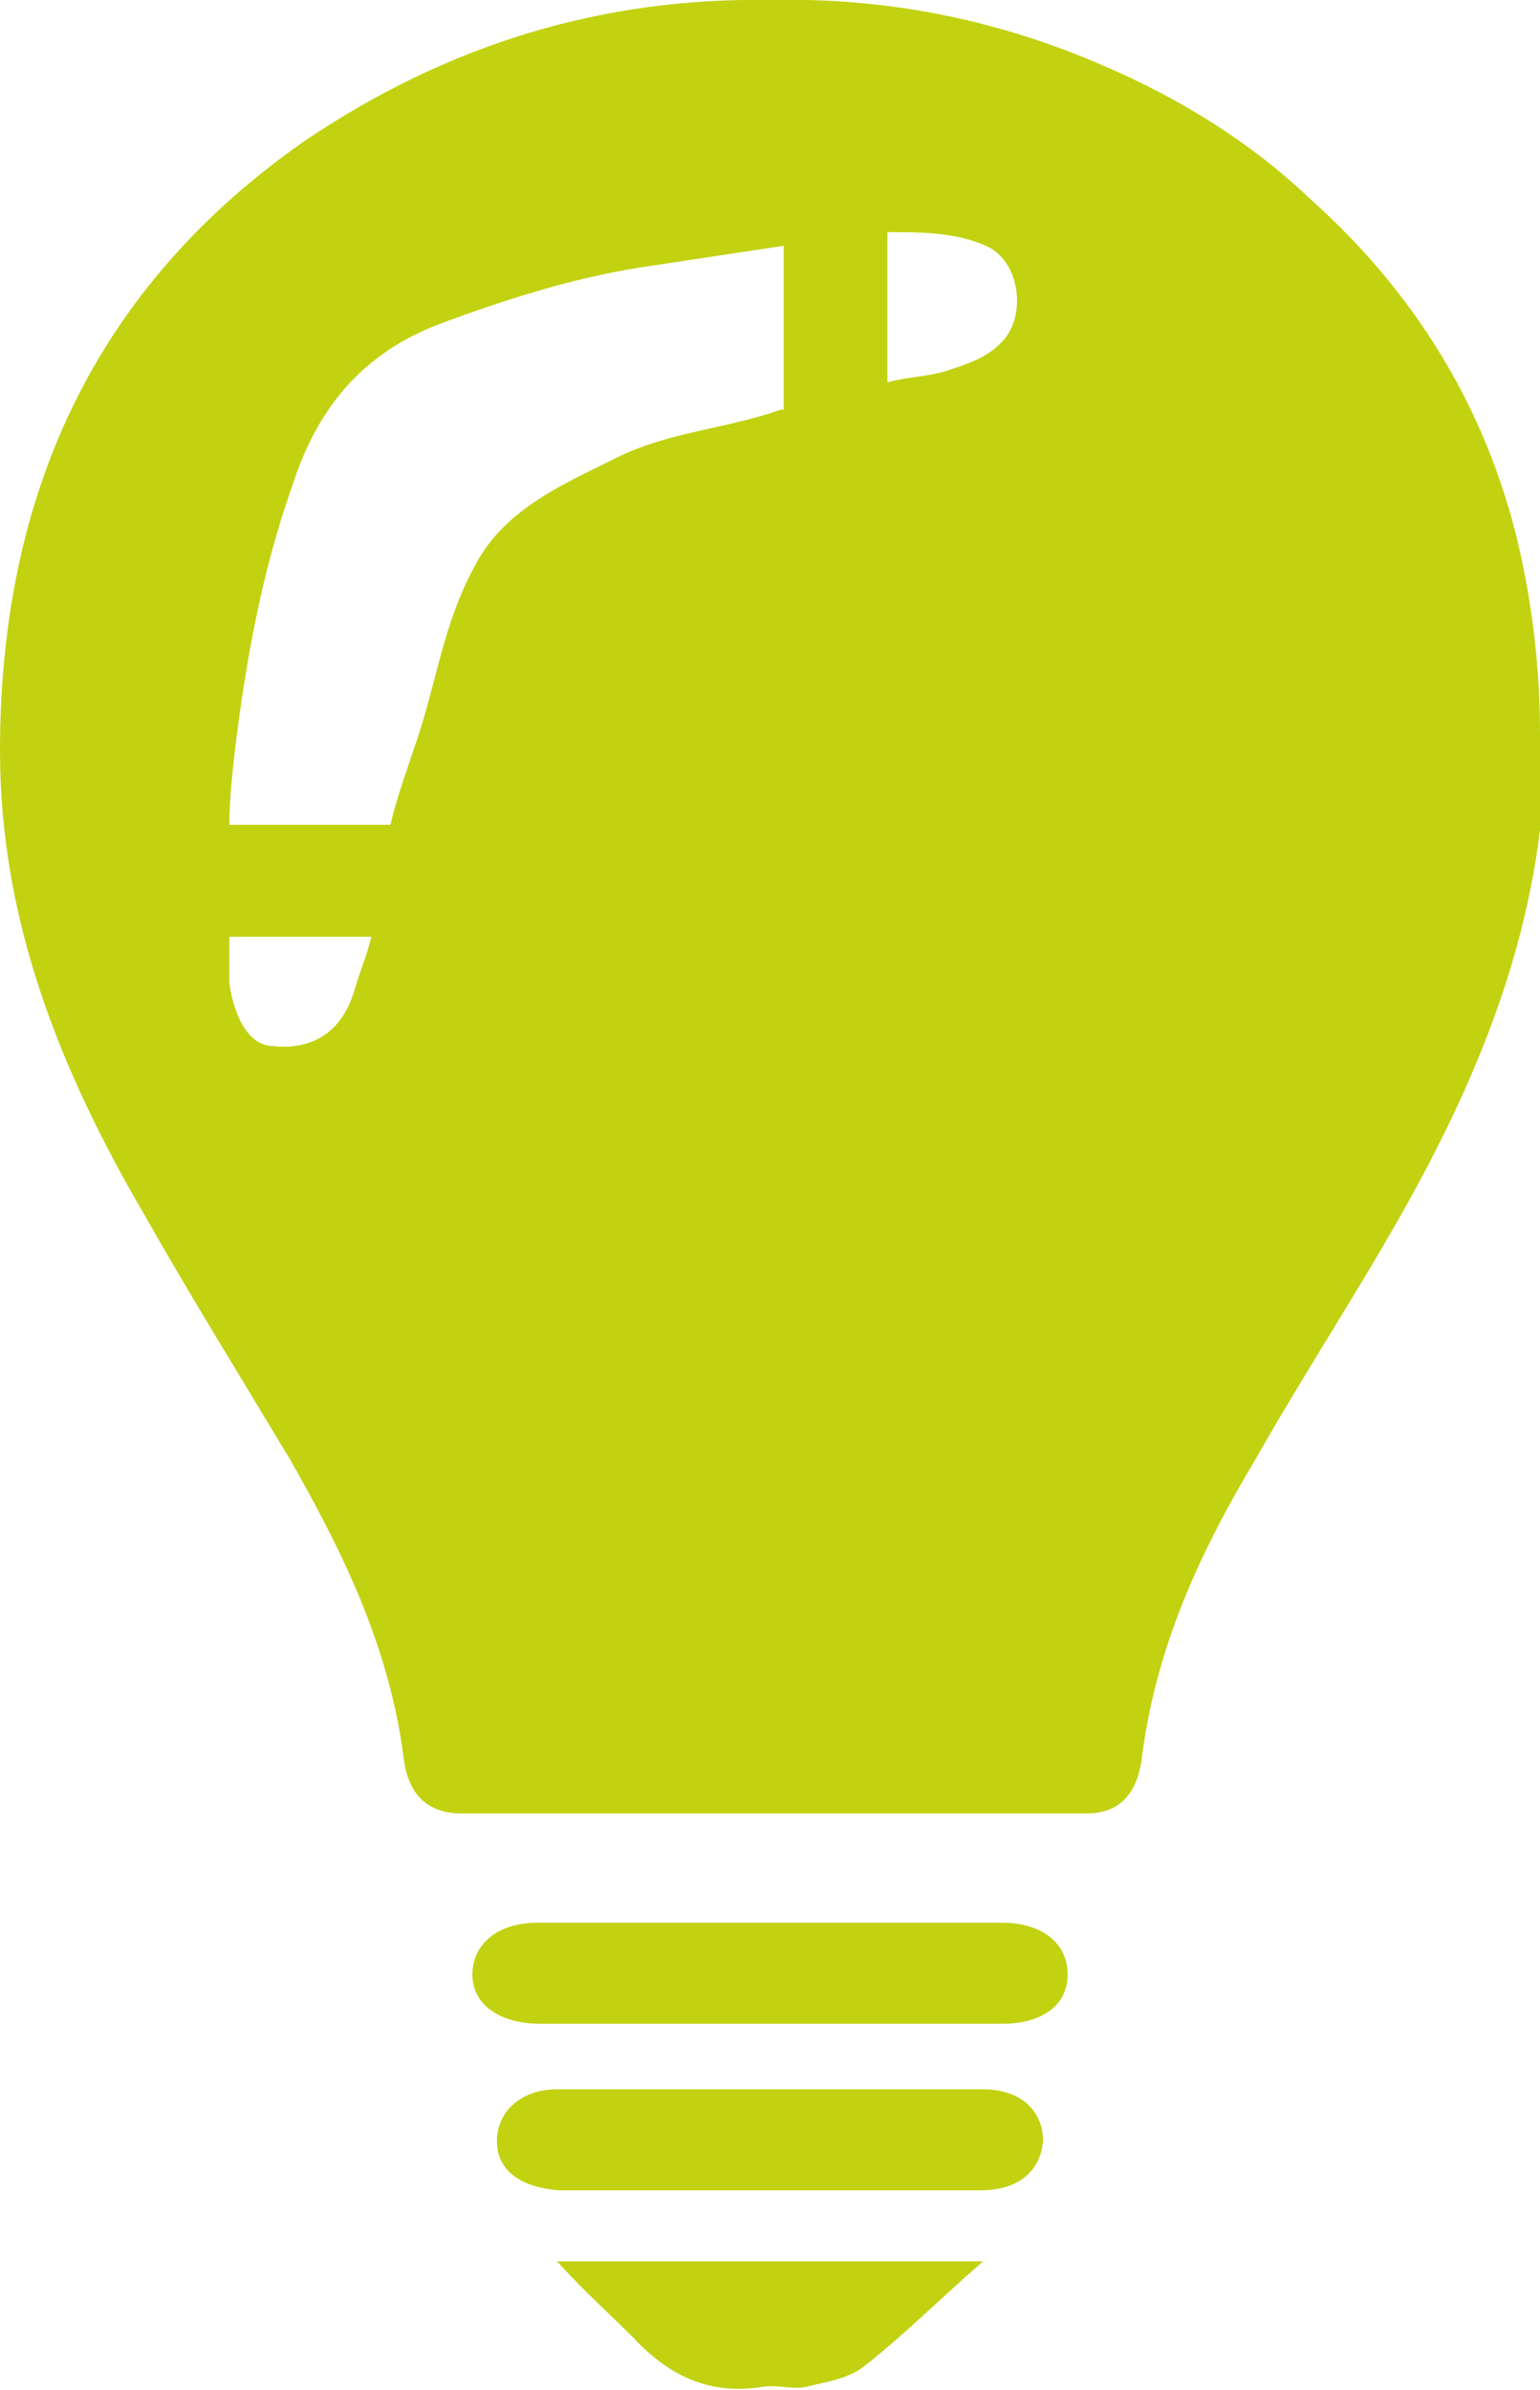 <?xml version="1.0" encoding="utf-8"?>
<svg version="1.1" id="Layer_1" xmlns="http://www.w3.org/2000/svg" xmlns:xlink="http://www.w3.org/1999/xlink" x="0px" y="0px"
	 viewBox="0 0 56.4 87.5" style="enable-background:new 0 0 56.4 87.5;" xml:space="preserve">
<style type="text/css">
	.color{fill:#c2d211;}
</style>
<g>
	<path class="color" d="M36.7,70.4c-5.7,0-11.3,0-17,0c-1.5,0-2.4,0.8-2.4,1.9s1,1.8,2.5,1.8c2.8,0,5.6,0,8.4,0s5.7,0,8.5,0
		c1.5,0,2.4-0.7,2.4-1.8C39.1,71.1,38.1,70.4,36.7,70.4z"/>
	<path class="color" d="M36,76.5c-5.2,0-10.4,0-15.6,0c-1.3,0-2.2,0.8-2.2,1.9s0.9,1.7,2.3,1.8c2.5,0,5.1,0,7.6,0c2.6,0,5.2,0,7.8,0
		c1.4,0,2.2-0.7,2.3-1.8C38.2,77.3,37.4,76.5,36,76.5z"/>
	<path class="color" d="M23.2,85.6c1.3,1.4,2.8,2.1,4.7,1.8c0.5-0.1,1.1,0.1,1.6,0c0.8-0.2,1.6-0.3,2.2-0.8c1.4-1.1,2.7-2.4,4.3-3.8
		H20.4C21.4,83.9,22.3,84.7,23.2,85.6z"/>
	<path class="color" d="M56.4,26.9c0-2.5-0.3-5-0.9-7.4c-1.2-4.7-3.7-8.8-7.5-12.2c-2.2-2.1-4.8-3.7-7.6-4.9c-3.9-1.7-8-2.5-12.2-2.4
		c-6.1-0.1-11.8,1.6-17.1,5.2C3.4,10.6,0,18.2,0,27.5c0,6.2,2.2,11.7,5.3,17c1.7,3,3.5,5.9,5.3,8.9c2,3.5,3.7,7,4.2,11.1
		c0.1,0.6,0.4,1.9,2.1,1.9s22.9,0,22.9,0l0,0c1.6,0,1.9-1.3,2-1.9c0.5-4.1,2.1-7.6,4.2-11.1c1.7-3,3.6-5.9,5.3-8.9
		c3-5.3,5.2-10.8,5.3-17C56.4,27.3,56.4,27.1,56.4,26.9z M13,36.2c-0.6,2.1-2.2,2.2-3,2.1c-0.8,0-1.4-0.9-1.6-2.3c0-0.1,0-0.3,0-0.4
		c0-0.5,0-0.8,0-1.3h5.2C13.4,35.1,13.2,35.5,13,36.2z M28.6,15c-2,0.7-4,0.8-5.9,1.7c-2,1-4.2,1.9-5.3,4c-1.2,2.2-1.4,4.3-2.2,6.6
		c-0.3,0.9-0.7,2-0.9,2.9H8.4c0-0.9,0.1-1.8,0.2-2.7c0.4-3.3,1-6.6,2.1-9.7c0.9-2.8,2.5-4.8,5.3-5.9c2.4-0.9,4.9-1.7,7.4-2.1L28.7,9
		v6H28.6z M36.8,12.4c-0.6,0.7-1.3,0.9-2.2,1.2c-0.7,0.2-1.4,0.2-2.1,0.4V8.5c1.2,0,2.5,0,3.6,0.5C37.3,9.5,37.6,11.4,36.8,12.4z"/>
</g>
</svg>

